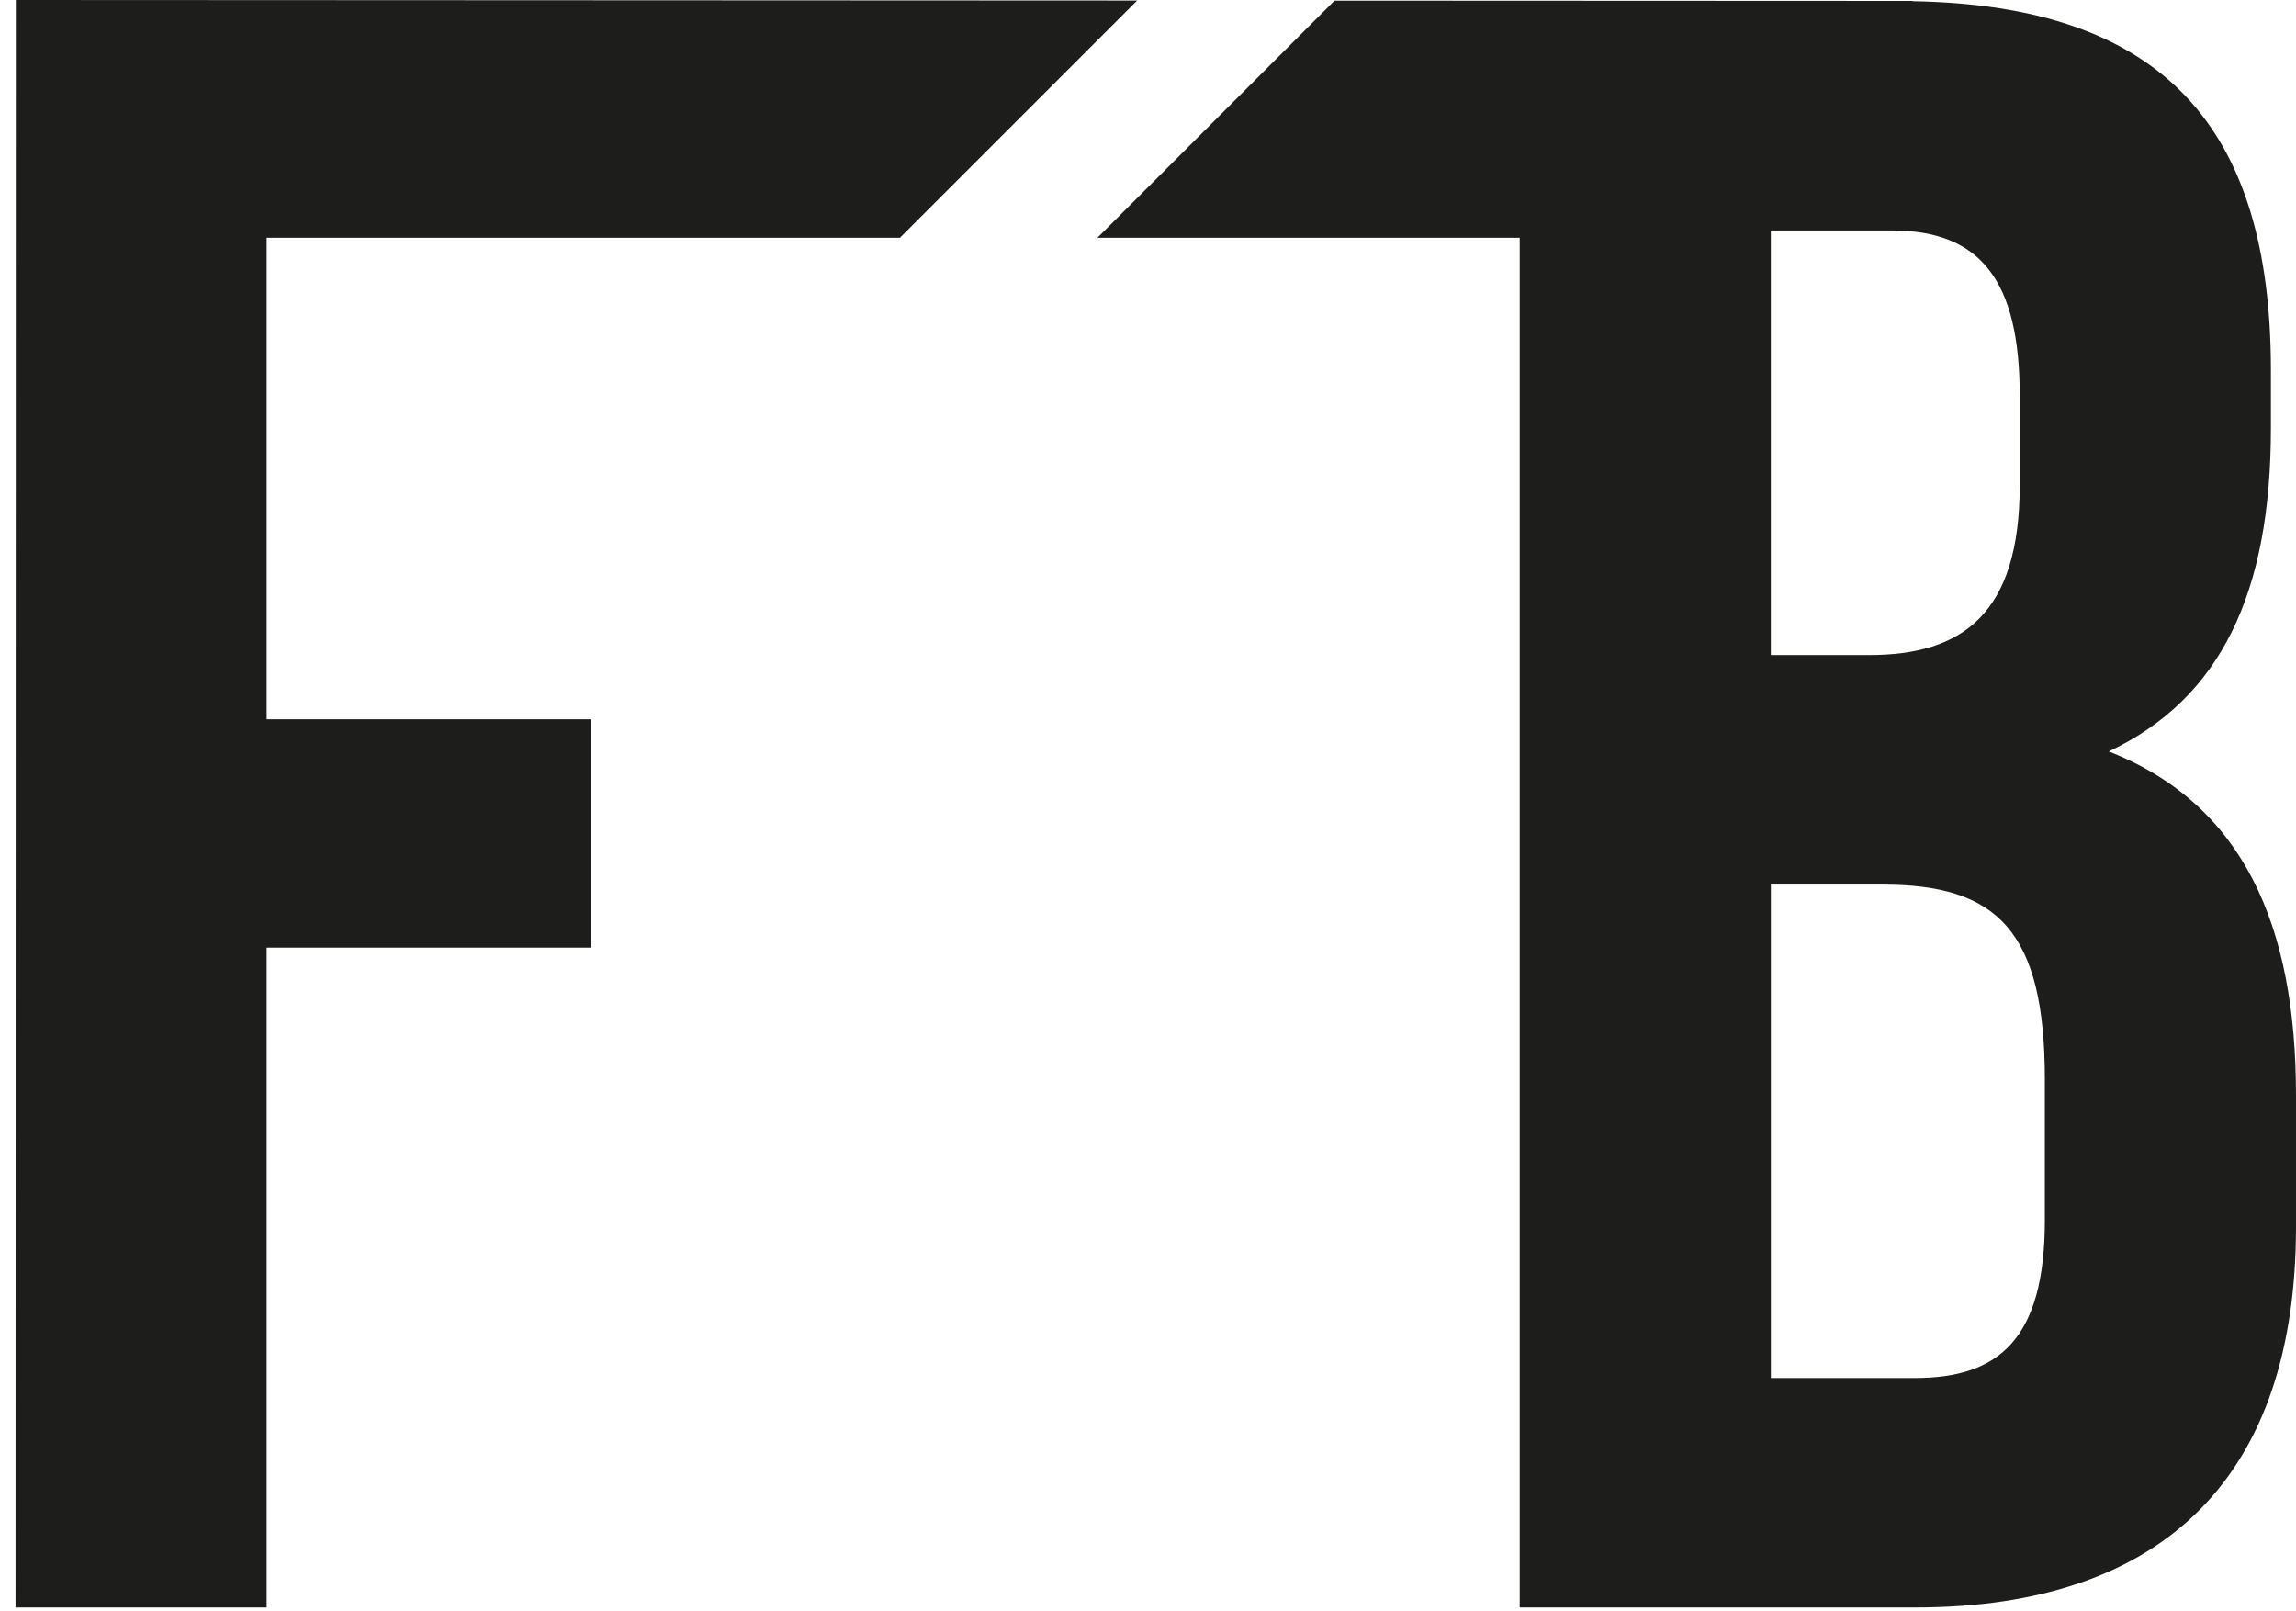 <?xml version="1.0" encoding="UTF-8"?>
<svg id="Livello_1" data-name="Livello 1" xmlns="http://www.w3.org/2000/svg" viewBox="0 0 600 420.97">
  <defs>
    <style>
      .cls-1 {
        fill: #1d1d1b;
        stroke-width: 0px;
      }
    </style>
  </defs>
  <path class="cls-1" d="m551.08,196.35c29.23-13.79,42.36-41.38,42.36-84.56v-14.99c0-63.61-28.23-95.37-93.67-96.49l.05-.07-151.08-.07-61.96,61.96h110.36v357.92h103.22c65.63,0,99.64-34.79,99.64-99.55v-34.19c0-44.37-13.72-76.15-48.92-89.95Zm-88.31-136.13h31.62c23.27,0,33.41,13.19,33.41,43.18v23.39c0,33.58-14.91,44.38-39.38,44.38h-25.66V60.22Zm71.6,258.48c0,31.18-11.93,41.38-34.01,41.38h-37.59v-128.94h29.24c29.84,0,42.36,11.99,42.36,50.98v36.58Z"/>
  <polygon class="cls-1" points="69.69 62.13 235.17 62.13 297.16 .14 4.14 0 4.06 420.05 69.69 420.05 69.69 247.62 154.41 247.62 154.41 187.95 69.69 187.95 69.69 62.13"/>
</svg>